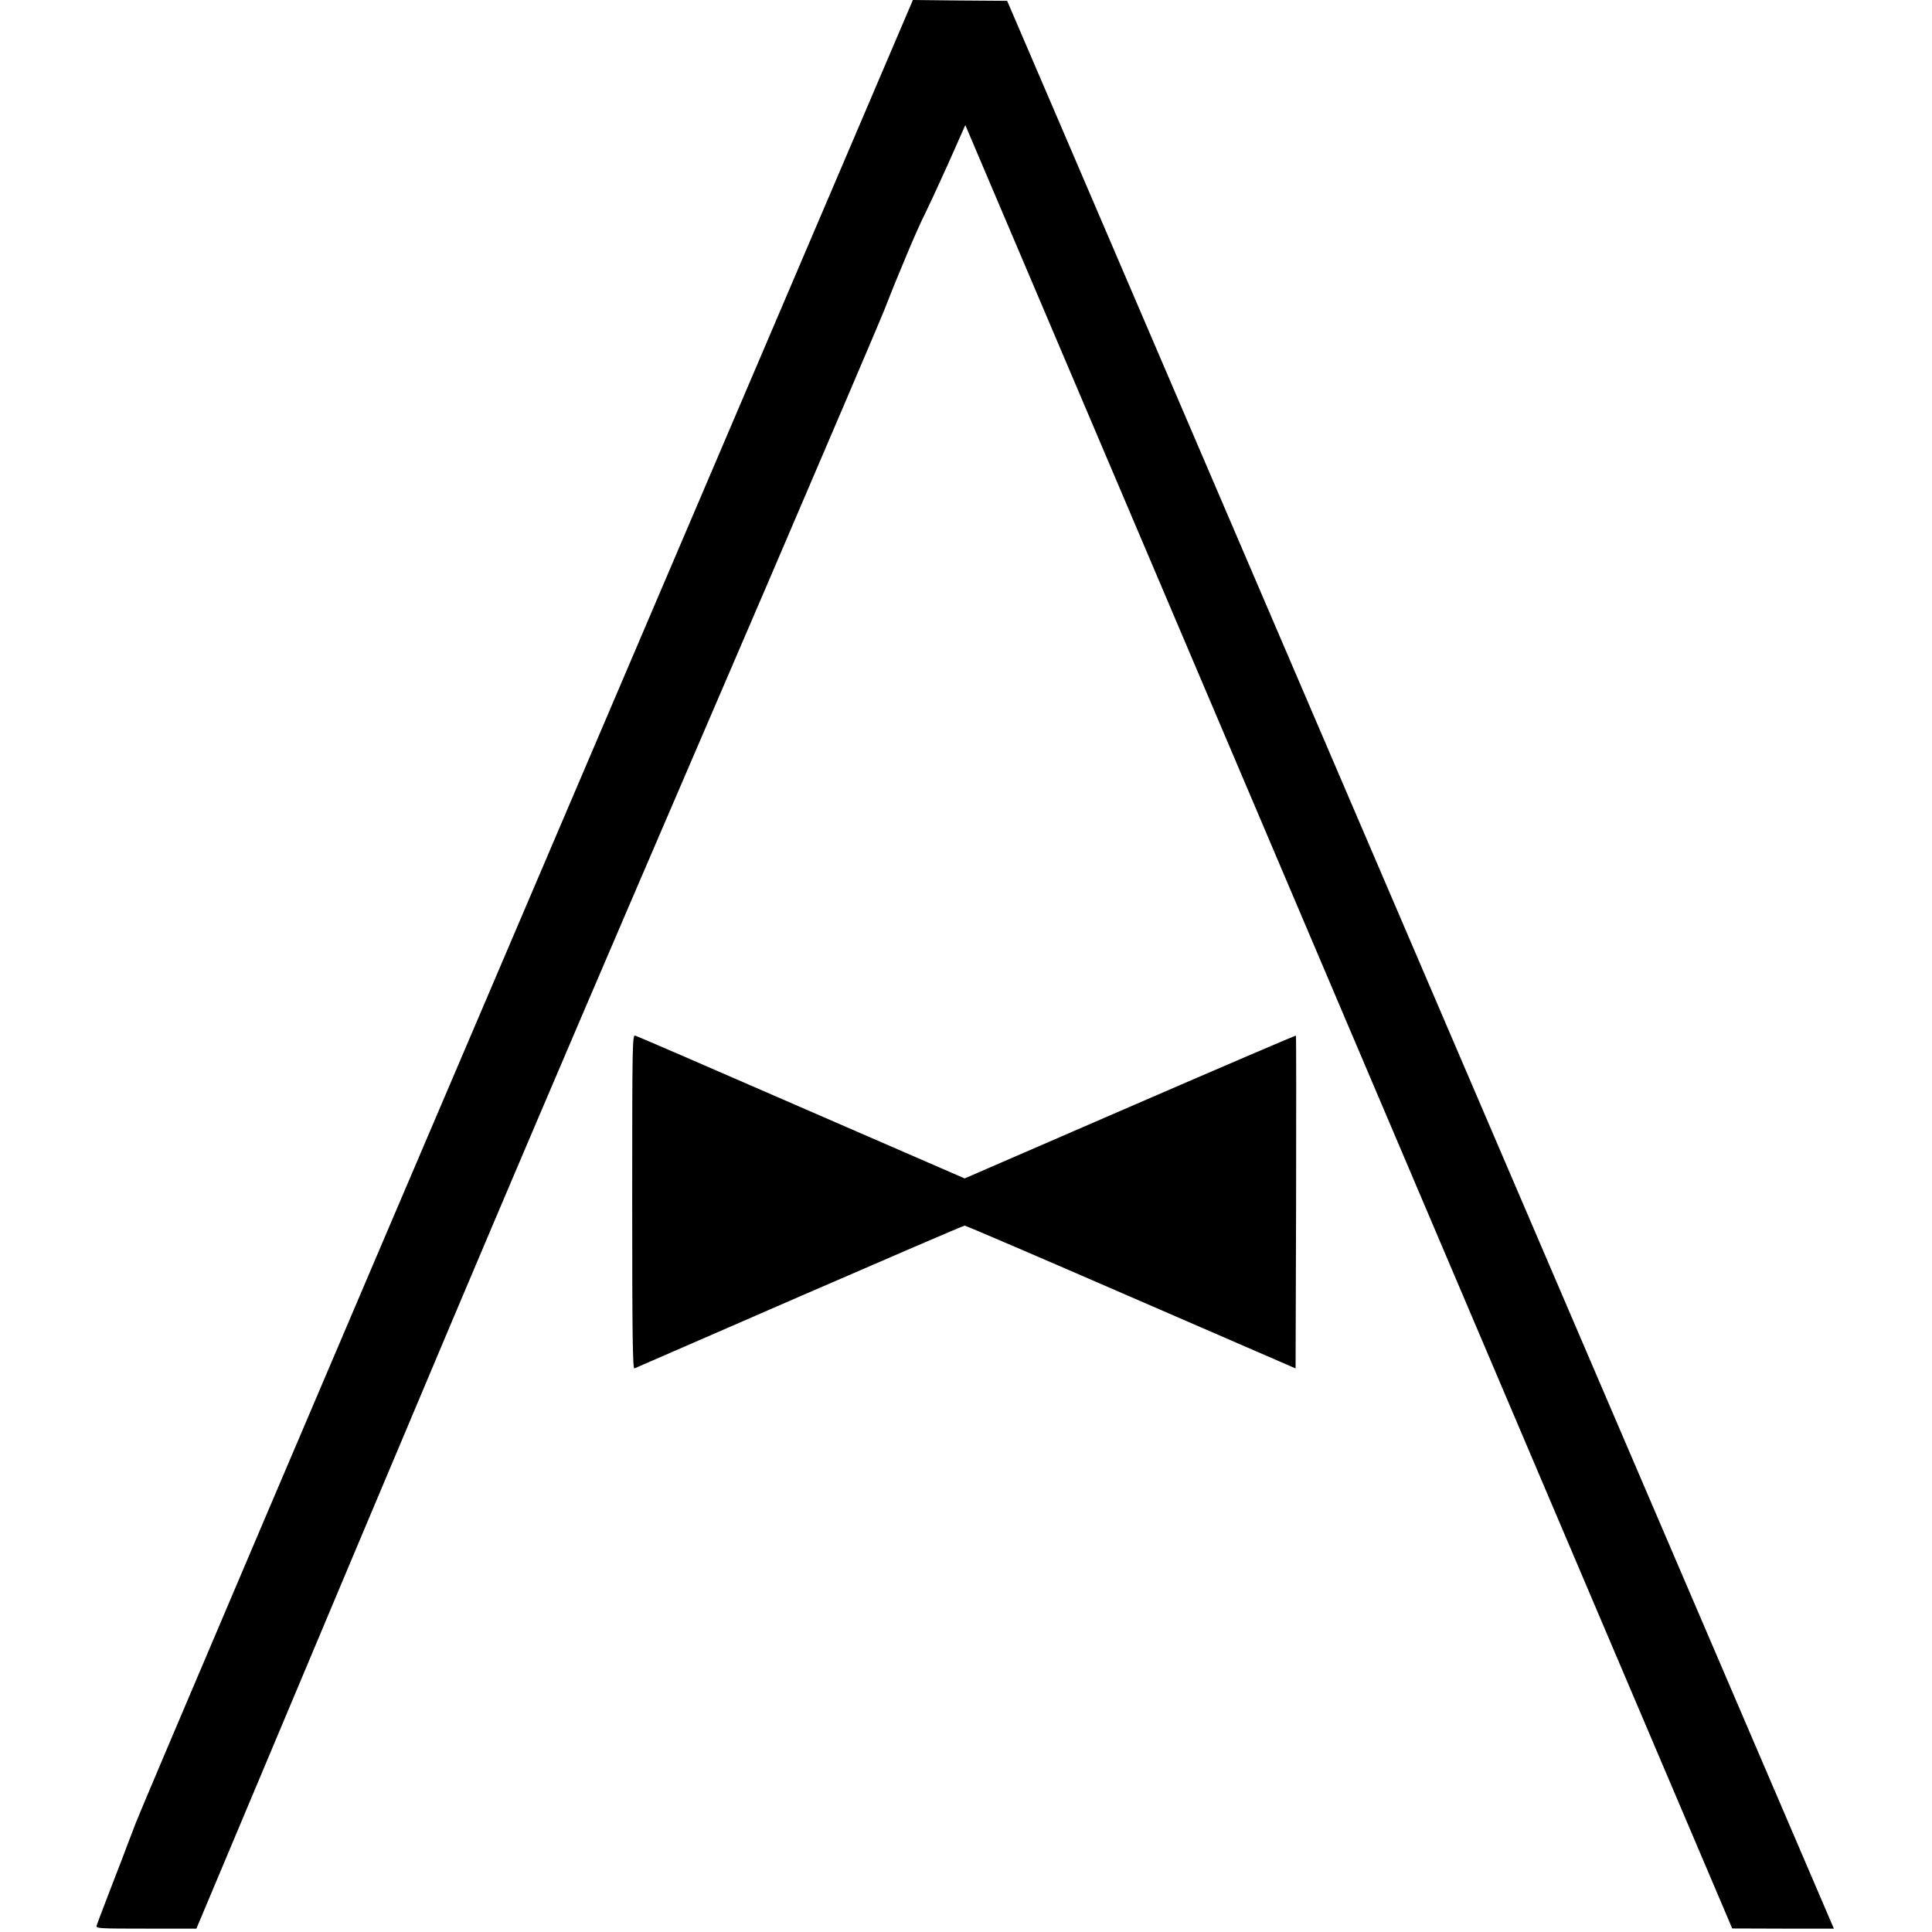 <?xml version="1.0" standalone="no"?>
<!DOCTYPE svg PUBLIC "-//W3C//DTD SVG 20010904//EN"
 "http://www.w3.org/TR/2001/REC-SVG-20010904/DTD/svg10.dtd">
<svg version="1.0" xmlns="http://www.w3.org/2000/svg"
 width="1146pt" height="1146pt" viewBox="0 0 1146 1146"
 preserveAspectRatio="xMidYMid meet">
<g transform="translate(0,1146) scale(0.1,-0.1)"
fill="#000000" stroke="none">
<path d="M3145 6143 c-1249 -2924 -2301 -5396 -2338 -5492 -37 -97 -76 -198
-86 -226 -11 -27 -47 -122 -81 -210 -34 -88 -64 -168 -67 -177 -5 -17 14 -18
293 -18 l299 0 924 2198 c911 2165 1177 2790 2454 5757 354 825 669 1563 700
1640 89 229 206 505 243 575 18 36 80 169 137 296 l103 232 2274 -5349 2275
-5348 302 -1 301 0 -2160 5037 c-1188 2771 -2292 5344 -2452 5718 l-292 680
-279 2 -280 3 -2270 -5317z"/>
<path d="M3750 4330 c0 -790 3 -991 13 -987 6 3 447 194 979 426 532 231 973
421 980 421 7 0 452 -191 988 -424 l975 -423 3 985 c1 542 1 987 -1 989 -2 2
-445 -188 -985 -422 l-980 -425 -969 421 c-532 232 -976 424 -985 426 -17 5
-18 -47 -18 -987z"/>
</g>
</svg>

